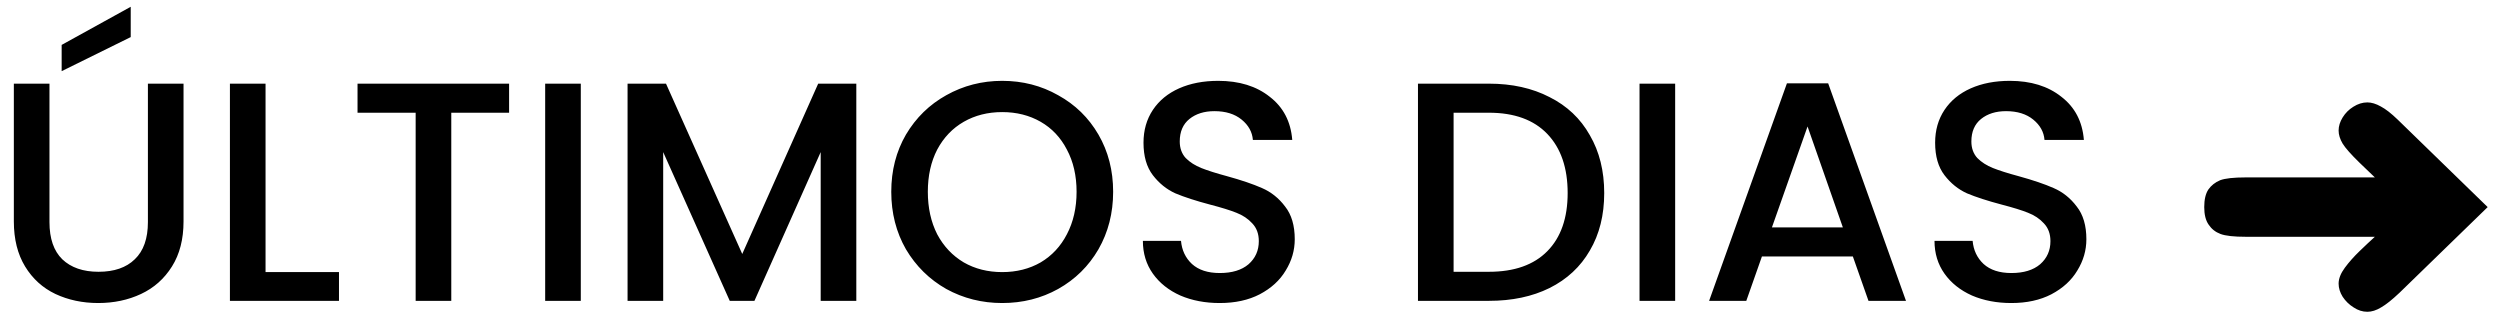 <svg xmlns="http://www.w3.org/2000/svg" width="160" height="20" viewBox="0 0 160 20" fill="none"><path d="M3.166 5.354V14.214C3.166 15.267 3.44 16.061 3.986 16.594C4.546 17.127 5.32 17.394 6.306 17.394C7.306 17.394 8.08 17.127 8.626 16.594C9.186 16.061 9.466 15.267 9.466 14.214V5.354H11.746V14.174C11.746 15.307 11.5 16.267 11.006 17.054C10.513 17.841 9.853 18.427 9.026 18.814C8.2 19.201 7.286 19.394 6.286 19.394C5.286 19.394 4.373 19.201 3.546 18.814C2.733 18.427 2.086 17.841 1.606 17.054C1.126 16.267 0.886 15.307 0.886 14.174V5.354H3.166ZM8.366 2.374L3.946 4.554V2.874L8.366 0.434V2.374ZM16.995 17.414H21.695V19.254H14.715V5.354H16.995V17.414ZM32.582 5.354V7.214H28.882V19.254H26.602V7.214H22.882V5.354H32.582ZM37.171 5.354V19.254H34.891V5.354H37.171ZM54.804 5.354V19.254H52.524V9.734L48.284 19.254H46.704L42.444 9.734V19.254H40.164V5.354H42.624L47.504 16.254L52.364 5.354H54.804ZM64.141 19.394C62.847 19.394 61.654 19.094 60.561 18.494C59.481 17.881 58.621 17.034 57.981 15.954C57.354 14.861 57.041 13.634 57.041 12.274C57.041 10.914 57.354 9.694 57.981 8.614C58.621 7.534 59.481 6.694 60.561 6.094C61.654 5.481 62.847 5.174 64.141 5.174C65.447 5.174 66.641 5.481 67.721 6.094C68.814 6.694 69.674 7.534 70.301 8.614C70.927 9.694 71.241 10.914 71.241 12.274C71.241 13.634 70.927 14.861 70.301 15.954C69.674 17.034 68.814 17.881 67.721 18.494C66.641 19.094 65.447 19.394 64.141 19.394ZM64.141 17.414C65.061 17.414 65.881 17.207 66.601 16.794C67.321 16.367 67.881 15.767 68.281 14.994C68.694 14.207 68.901 13.301 68.901 12.274C68.901 11.247 68.694 10.347 68.281 9.574C67.881 8.801 67.321 8.207 66.601 7.794C65.881 7.381 65.061 7.174 64.141 7.174C63.221 7.174 62.401 7.381 61.681 7.794C60.961 8.207 60.394 8.801 59.981 9.574C59.581 10.347 59.381 11.247 59.381 12.274C59.381 13.301 59.581 14.207 59.981 14.994C60.394 15.767 60.961 16.367 61.681 16.794C62.401 17.207 63.221 17.414 64.141 17.414ZM78.064 19.394C77.131 19.394 76.291 19.234 75.544 18.914C74.798 18.581 74.211 18.114 73.784 17.514C73.358 16.914 73.144 16.214 73.144 15.414H75.584C75.638 16.014 75.871 16.507 76.284 16.894C76.711 17.281 77.304 17.474 78.064 17.474C78.851 17.474 79.464 17.287 79.904 16.914C80.344 16.527 80.564 16.034 80.564 15.434C80.564 14.967 80.424 14.587 80.144 14.294C79.878 14.001 79.538 13.774 79.124 13.614C78.724 13.454 78.164 13.281 77.444 13.094C76.538 12.854 75.798 12.614 75.224 12.374C74.664 12.121 74.184 11.734 73.784 11.214C73.384 10.694 73.184 10.001 73.184 9.134C73.184 8.334 73.384 7.634 73.784 7.034C74.184 6.434 74.744 5.974 75.464 5.654C76.184 5.334 77.018 5.174 77.964 5.174C79.311 5.174 80.411 5.514 81.264 6.194C82.131 6.861 82.611 7.781 82.704 8.954H80.184C80.144 8.447 79.904 8.014 79.464 7.654C79.024 7.294 78.444 7.114 77.724 7.114C77.071 7.114 76.538 7.281 76.124 7.614C75.711 7.947 75.504 8.427 75.504 9.054C75.504 9.481 75.631 9.834 75.884 10.114C76.151 10.381 76.484 10.594 76.884 10.754C77.284 10.914 77.831 11.087 78.524 11.274C79.444 11.527 80.191 11.781 80.764 12.034C81.351 12.287 81.844 12.681 82.244 13.214C82.658 13.734 82.864 14.434 82.864 15.314C82.864 16.021 82.671 16.687 82.284 17.314C81.911 17.941 81.358 18.447 80.624 18.834C79.904 19.207 79.051 19.394 78.064 19.394ZM95.29 5.354C96.77 5.354 98.063 5.641 99.17 6.214C100.29 6.774 101.15 7.587 101.75 8.654C102.363 9.707 102.67 10.941 102.67 12.354C102.67 13.767 102.363 14.994 101.75 16.034C101.15 17.074 100.29 17.874 99.17 18.434C98.063 18.981 96.77 19.254 95.29 19.254H90.75V5.354H95.29ZM95.29 17.394C96.917 17.394 98.163 16.954 99.03 16.074C99.897 15.194 100.33 13.954 100.33 12.354C100.33 10.741 99.897 9.481 99.03 8.574C98.163 7.667 96.917 7.214 95.29 7.214H93.03V17.394H95.29ZM107.21 5.354V19.254H104.93V5.354H107.21ZM118.583 16.414H112.763L111.763 19.254H109.383L114.363 5.334H117.003L121.983 19.254H119.583L118.583 16.414ZM117.943 14.554L115.683 8.094L113.403 14.554H117.943ZM128.728 19.394C127.795 19.394 126.955 19.234 126.208 18.914C125.462 18.581 124.875 18.114 124.448 17.514C124.022 16.914 123.808 16.214 123.808 15.414H126.248C126.302 16.014 126.535 16.507 126.948 16.894C127.375 17.281 127.968 17.474 128.728 17.474C129.515 17.474 130.128 17.287 130.568 16.914C131.008 16.527 131.228 16.034 131.228 15.434C131.228 14.967 131.088 14.587 130.808 14.294C130.542 14.001 130.202 13.774 129.788 13.614C129.388 13.454 128.828 13.281 128.108 13.094C127.202 12.854 126.462 12.614 125.888 12.374C125.328 12.121 124.848 11.734 124.448 11.214C124.048 10.694 123.848 10.001 123.848 9.134C123.848 8.334 124.048 7.634 124.448 7.034C124.848 6.434 125.408 5.974 126.128 5.654C126.848 5.334 127.682 5.174 128.628 5.174C129.975 5.174 131.075 5.514 131.928 6.194C132.795 6.861 133.275 7.781 133.368 8.954H130.848C130.808 8.447 130.568 8.014 130.128 7.654C129.688 7.294 129.108 7.114 128.388 7.114C127.735 7.114 127.202 7.281 126.788 7.614C126.375 7.947 126.168 8.427 126.168 9.054C126.168 9.481 126.295 9.834 126.548 10.114C126.815 10.381 127.148 10.594 127.548 10.754C127.948 10.914 128.495 11.087 129.188 11.274C130.108 11.527 130.855 11.781 131.428 12.034C132.015 12.287 132.508 12.681 132.908 13.214C133.322 13.734 133.528 14.434 133.528 15.314C133.528 16.021 133.335 16.687 132.948 17.314C132.575 17.941 132.022 18.447 131.288 18.834C130.568 19.207 129.715 19.394 128.728 19.394ZM151.511 19.954C151.204 19.954 150.911 19.861 150.631 19.674C150.351 19.501 150.117 19.274 149.931 18.994C149.757 18.714 149.671 18.434 149.671 18.154C149.671 17.834 149.804 17.494 150.071 17.134C150.337 16.774 150.651 16.421 151.011 16.074C151.384 15.714 151.711 15.407 151.991 15.154H143.731C142.971 15.154 142.431 15.094 142.111 14.974C141.791 14.854 141.537 14.654 141.351 14.374C141.164 14.107 141.071 13.734 141.071 13.254C141.071 12.774 141.157 12.401 141.331 12.134C141.517 11.867 141.771 11.667 142.091 11.534C142.411 11.414 142.957 11.354 143.731 11.354H151.991L151.011 10.414C150.464 9.881 150.104 9.474 149.931 9.194C149.757 8.901 149.671 8.621 149.671 8.354C149.671 8.074 149.757 7.794 149.931 7.514C150.104 7.234 150.331 7.007 150.611 6.834C150.904 6.647 151.204 6.554 151.511 6.554C151.777 6.554 152.064 6.641 152.371 6.814C152.677 6.974 153.037 7.254 153.451 7.654L159.211 13.254L153.571 18.734C153.091 19.187 152.697 19.501 152.391 19.674C152.084 19.861 151.791 19.954 151.511 19.954Z" fill="black"></path></svg>